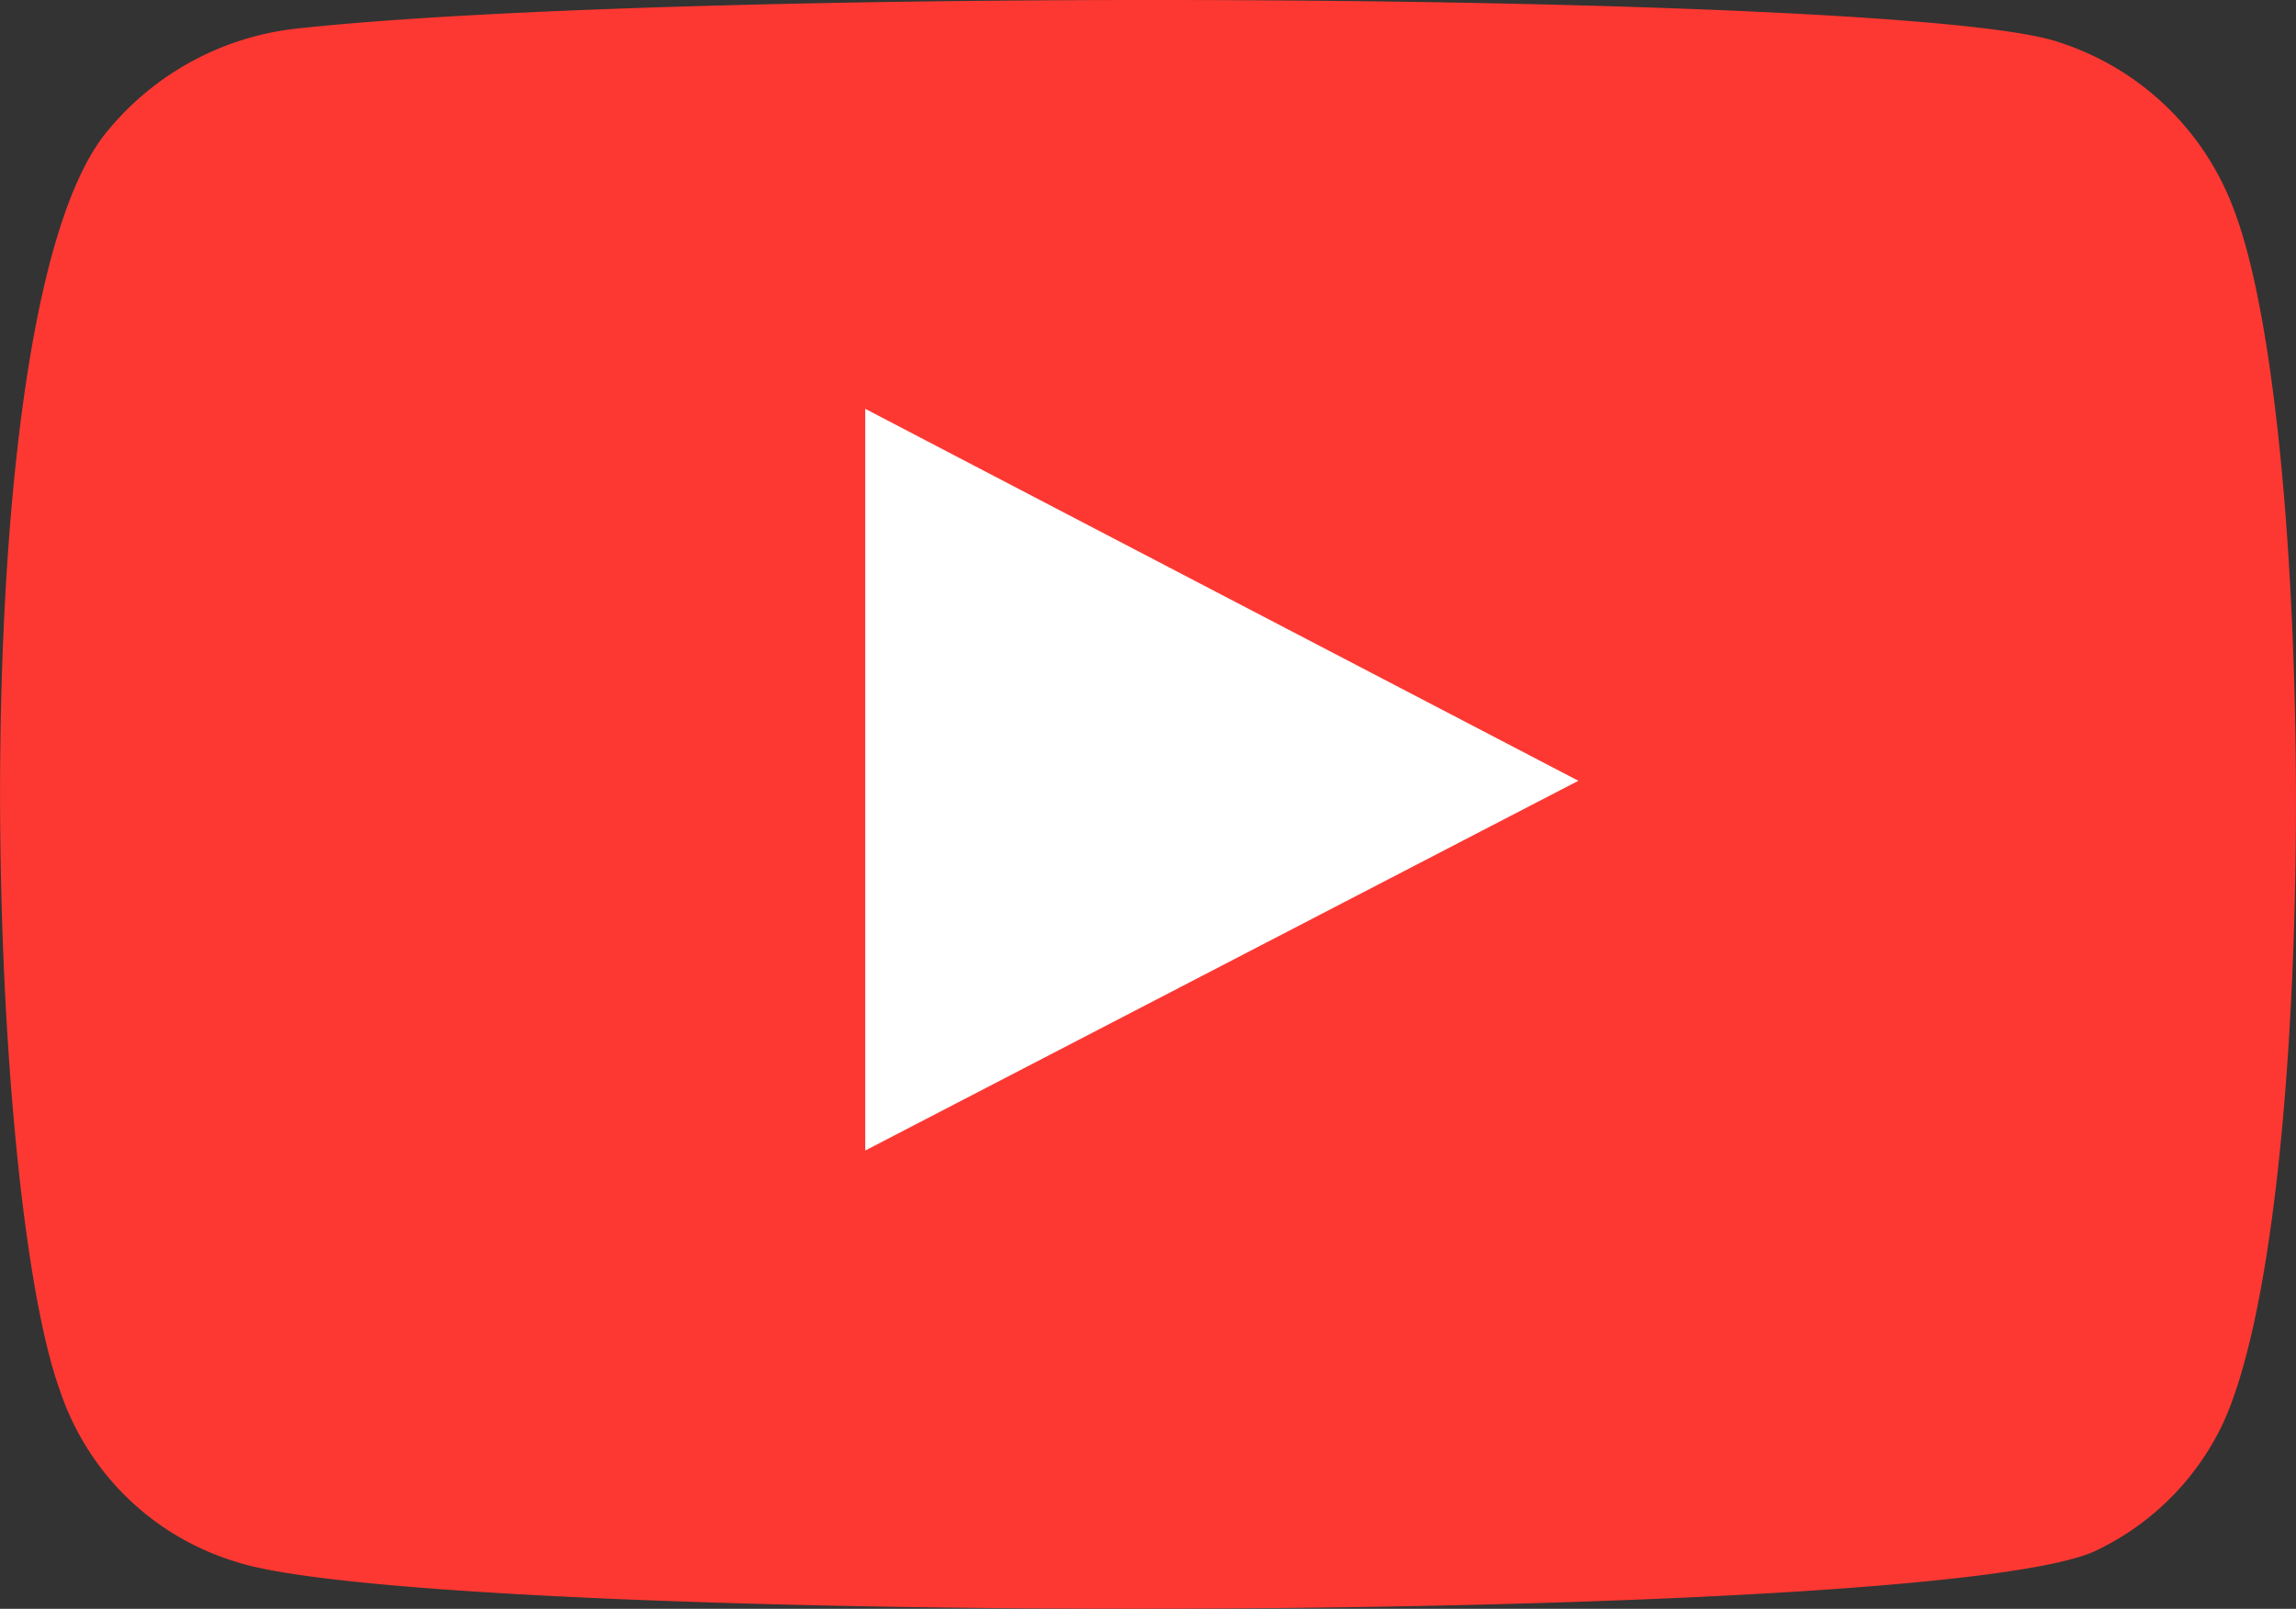 <?xml version="1.0" encoding="UTF-8"?> <svg xmlns="http://www.w3.org/2000/svg" xmlns:xlink="http://www.w3.org/1999/xlink" width="168.227" height="117.88" viewBox="0 0 168.227 117.88"><rect x="0" y="0" width="168.227" height="117.88" fill="#333333" stroke="none"/><defs><clipPath id="clip-path"><rect id="Rectangle_242" data-name="Rectangle 242" width="168.227" height="117.88" fill="none"></rect></clipPath></defs><g id="Group_998" data-name="Group 998" transform="translate(-508.887 -342.766)"><rect id="Rectangle_243" data-name="Rectangle 243" width="91" height="86" transform="translate(552 355.93)" fill="#fff"></rect><g id="Group_12" data-name="Group 12" transform="translate(508.887 342.766)"><g id="Group_11" data-name="Group 11" transform="translate(0 0)" clip-path="url(#clip-path)"><path id="Path_48" data-name="Path 48" d="M17.311,114.441A19.565,19.565,0,0,1,4.393,101.9C-1.2,86.538-2.851,22.214,7.916,9.545A20.865,20.865,0,0,1,21.975,2.069C50.97-1.041,140.632-.611,150.953,3.127a20.288,20.288,0,0,1,12.7,12.19c6.12,15.895,6.318,73.718-.81,89.034a19.589,19.589,0,0,1-9.1,9.18c-10.817,5.673-122.2,5.59-136.437.91M63.391,84.3c17.45-9.047,34.734-18.012,52.249-27.092C98.108,48.066,80.808,39.052,63.391,29.955Z" transform="translate(0.006 0)" fill="#fd3832" fill-rule="evenodd"></path></g></g></g></svg> 